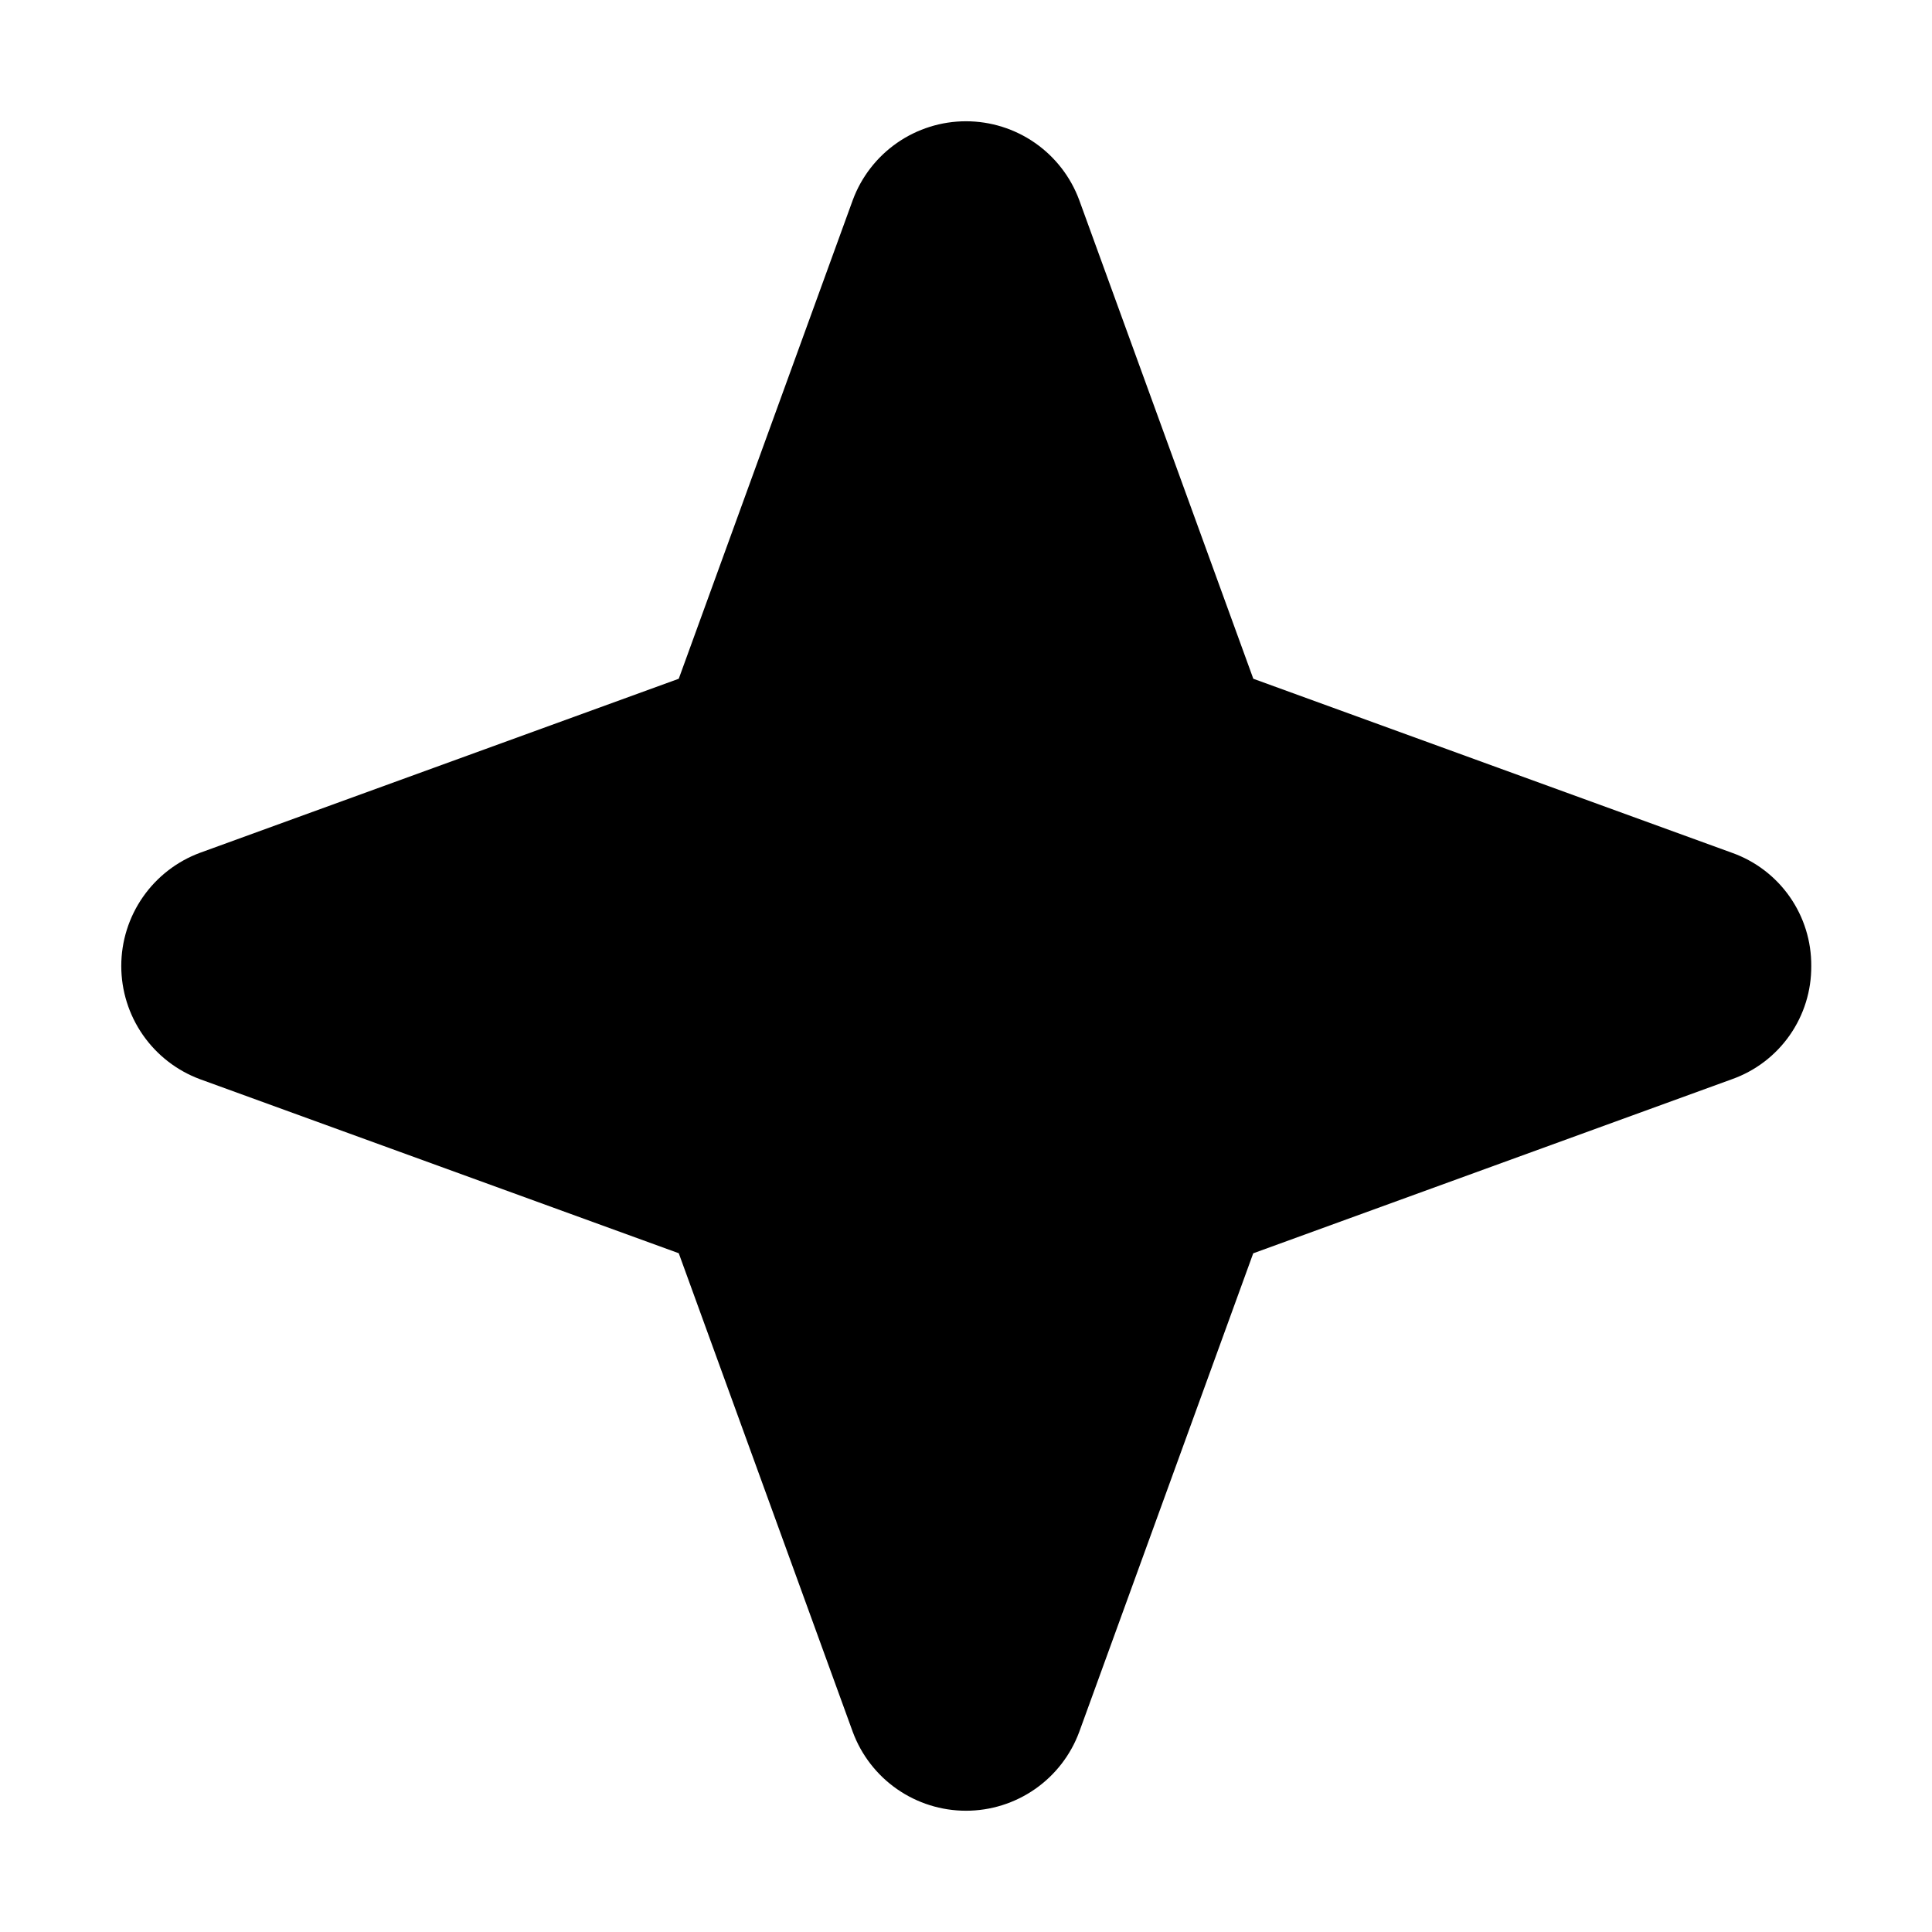 <svg width="90" height="90" viewBox="0 0 90 90" fill="none" xmlns="http://www.w3.org/2000/svg">
<path d="M84.375 45C84.384 46.154 84.033 47.281 83.372 48.226C82.71 49.172 81.771 49.887 80.684 50.273L58.38 58.384L50.273 80.684C49.874 81.76 49.154 82.689 48.212 83.344C47.269 84 46.148 84.351 45 84.351C43.852 84.351 42.731 84 41.788 83.344C40.846 82.689 40.126 81.76 39.727 80.684L31.619 58.38L9.316 50.273C8.24 49.874 7.311 49.154 6.656 48.212C6 47.269 5.649 46.148 5.649 45C5.649 43.852 6 42.731 6.656 41.788C7.311 40.846 8.24 40.126 9.316 39.727L31.619 31.619L39.727 9.316C40.126 8.24 40.846 7.311 41.788 6.656C42.731 6 43.852 5.649 45 5.649C46.148 5.649 47.269 6 48.212 6.656C49.154 7.311 49.874 8.24 50.273 9.316L58.384 31.619L80.684 39.727C81.771 40.113 82.71 40.828 83.372 41.774C84.033 42.719 84.384 43.846 84.375 45Z" fill="black"/>
</svg>
